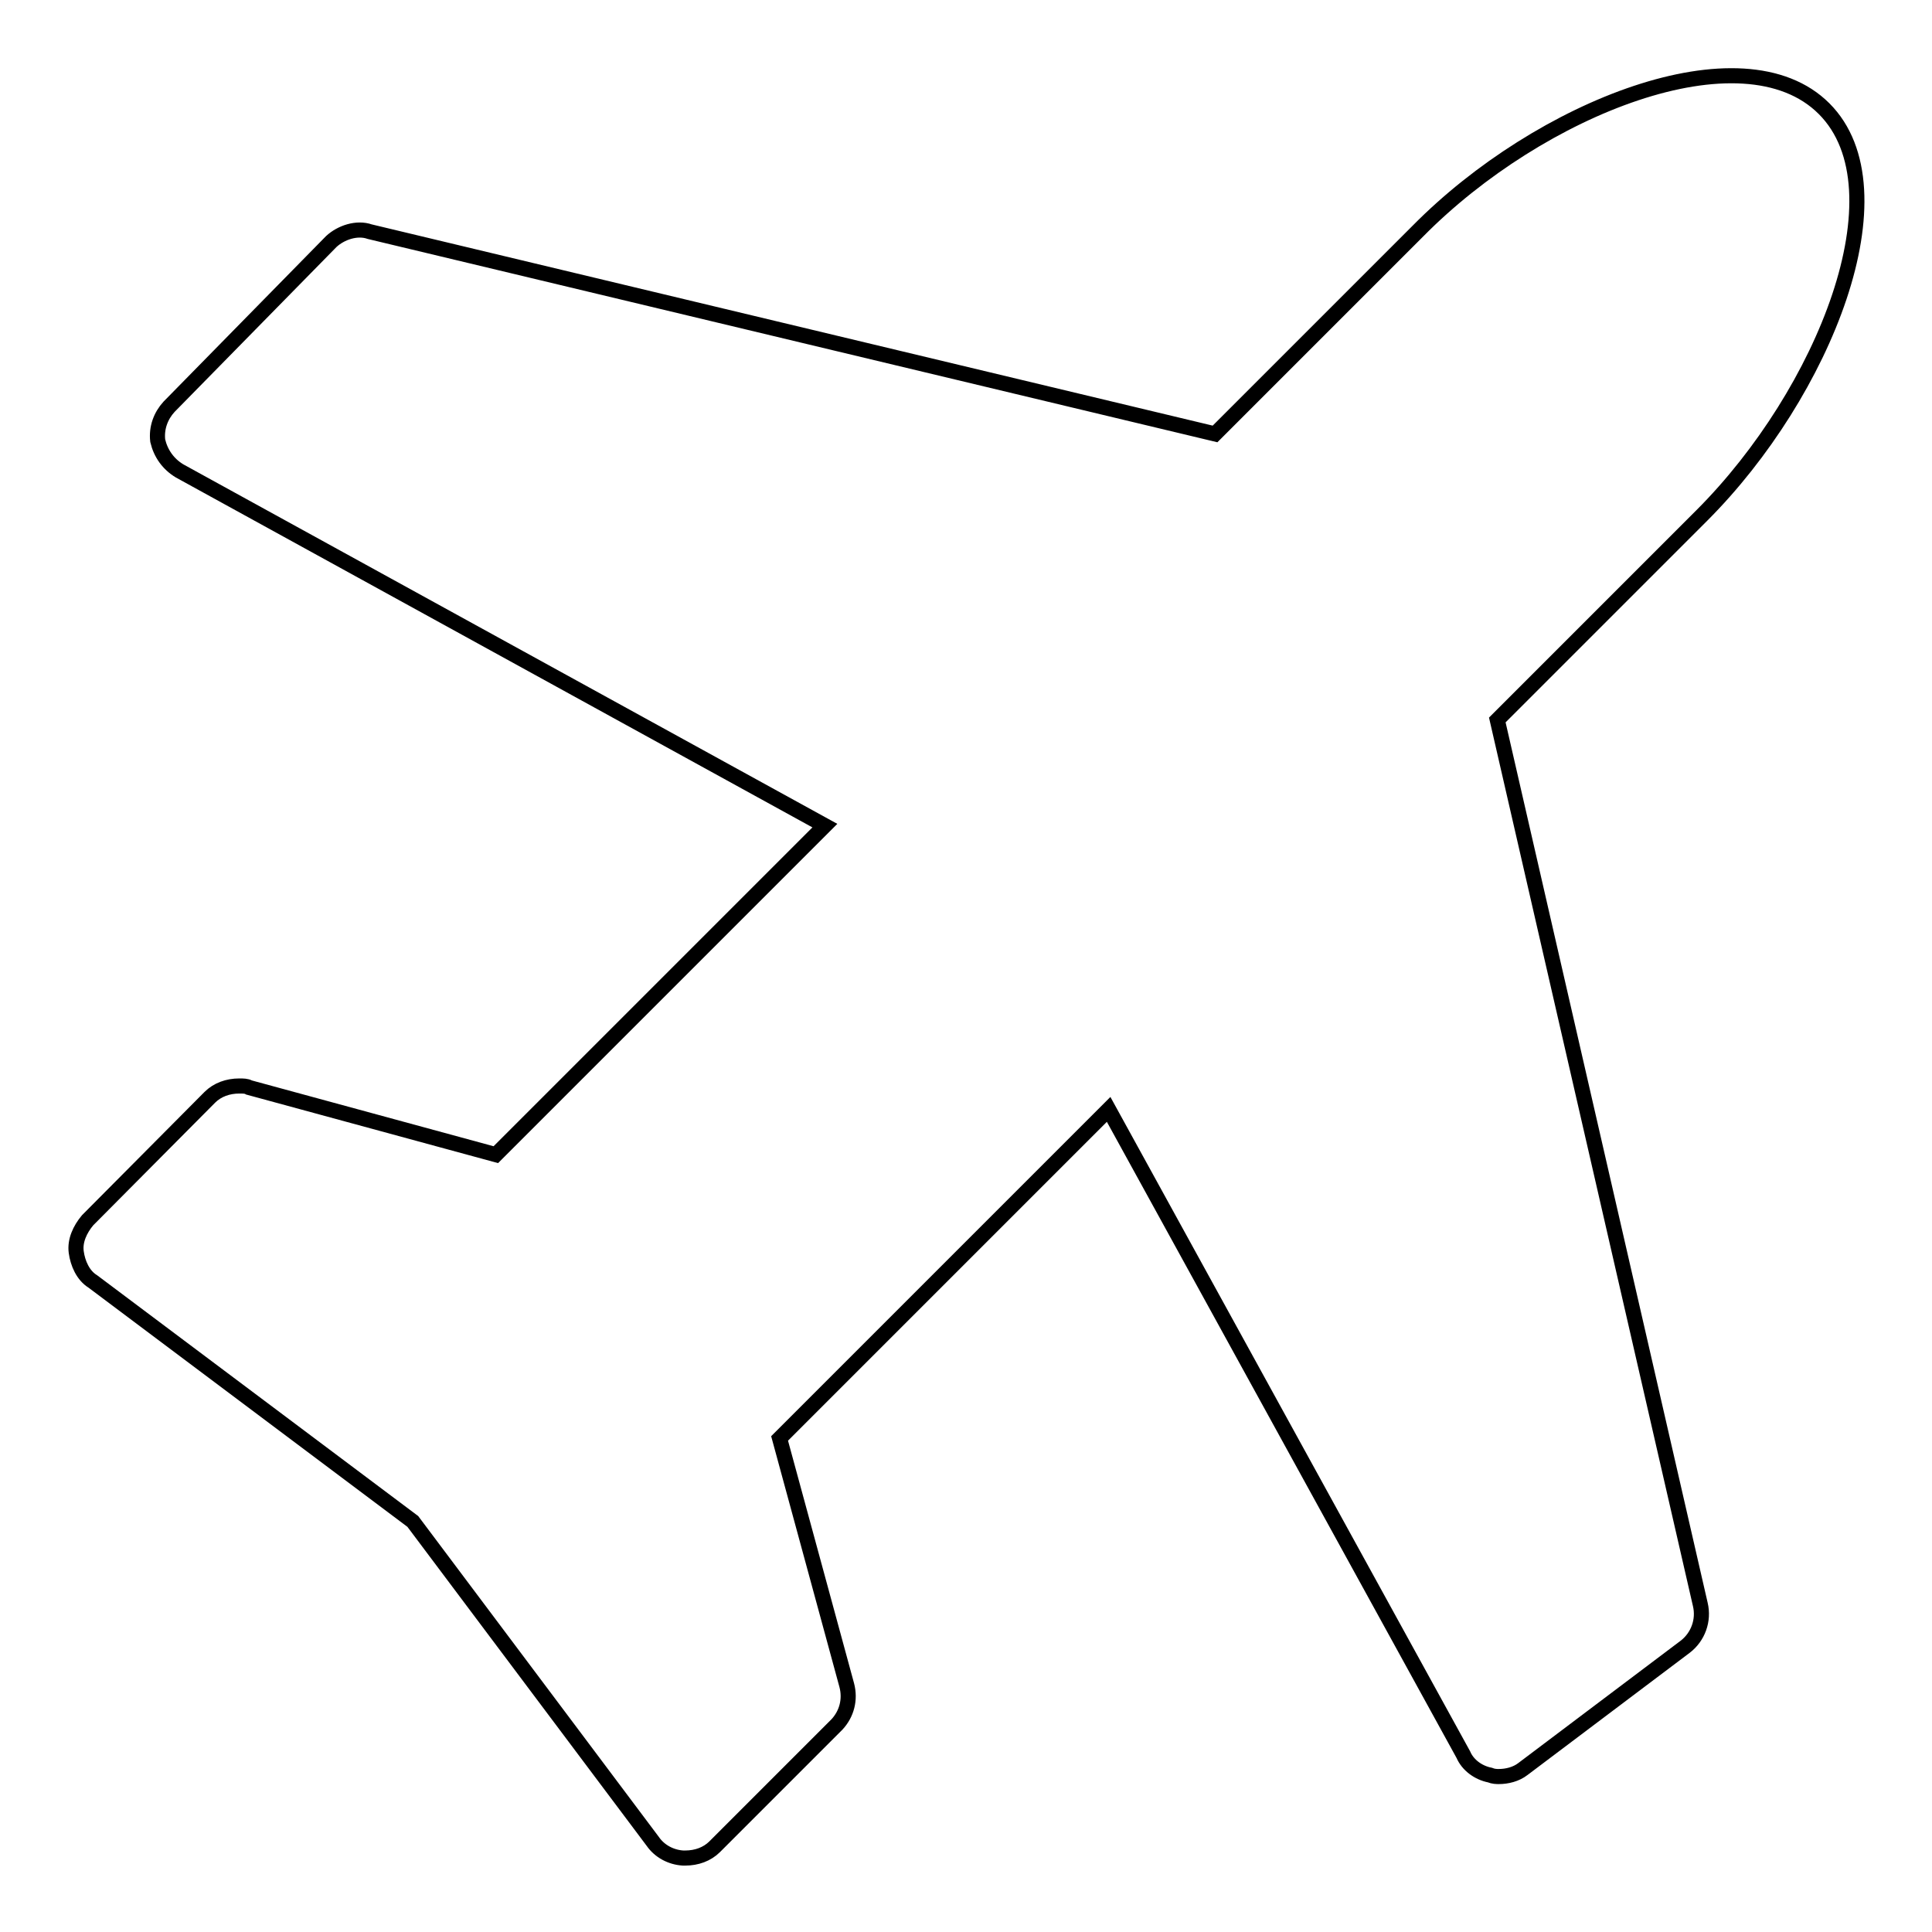 <?xml version="1.0" encoding="utf-8"?>
<!-- Svg Vector Icons : http://www.onlinewebfonts.com/icon -->
<!DOCTYPE svg PUBLIC "-//W3C//DTD SVG 1.1//EN" "http://www.w3.org/Graphics/SVG/1.1/DTD/svg11.dtd">
<svg version="1.1" xmlns="http://www.w3.org/2000/svg" xmlns:xlink="http://www.w3.org/1999/xlink" x="0px" y="0px" viewBox="0 0 256 256" enable-background="new 0 0 256 256" xml:space="preserve">
<g> <path stroke-width="2" fill-opacity="0" stroke="#000000"  d="M241.7,14.4c10.8,10.8,0,37.7-16.2,53.9l-27.1,27.1l26.9,117.2c0.5,2.1-0.3,4.3-2,5.6l-21.5,16.2 c-0.9,0.7-2.1,1-3.2,1c-0.3,0-0.7,0-1.2-0.2c-1.5-0.3-2.9-1.3-3.5-2.7l-47-85.5l-43.6,43.6l8.9,32.7c0.5,1.9,0,3.8-1.3,5.2 l-16.2,16.2c-1,1-2.4,1.5-3.9,1.5h-0.3c-1.6-0.1-3.1-0.9-4-2.2l-31.8-42.4l-42.4-31.8c-1.3-0.8-2-2.4-2.2-3.9 c-0.2-1.5,0.5-3,1.5-4.2l16.2-16.3c1-1,2.4-1.5,3.9-1.5c0.5,0,1,0,1.3,0.2l32.7,8.9l43.6-43.6l-85.5-47c-1.5-0.9-2.5-2.3-2.9-4 c-0.2-1.7,0.4-3.3,1.5-4.5L43.9,32c1.3-1.2,3.4-1.9,5.1-1.3l112,26.8l26.9-26.9C204,14.3,230.9,3.6,241.7,14.4L241.7,14.4z"/></g>
</svg>